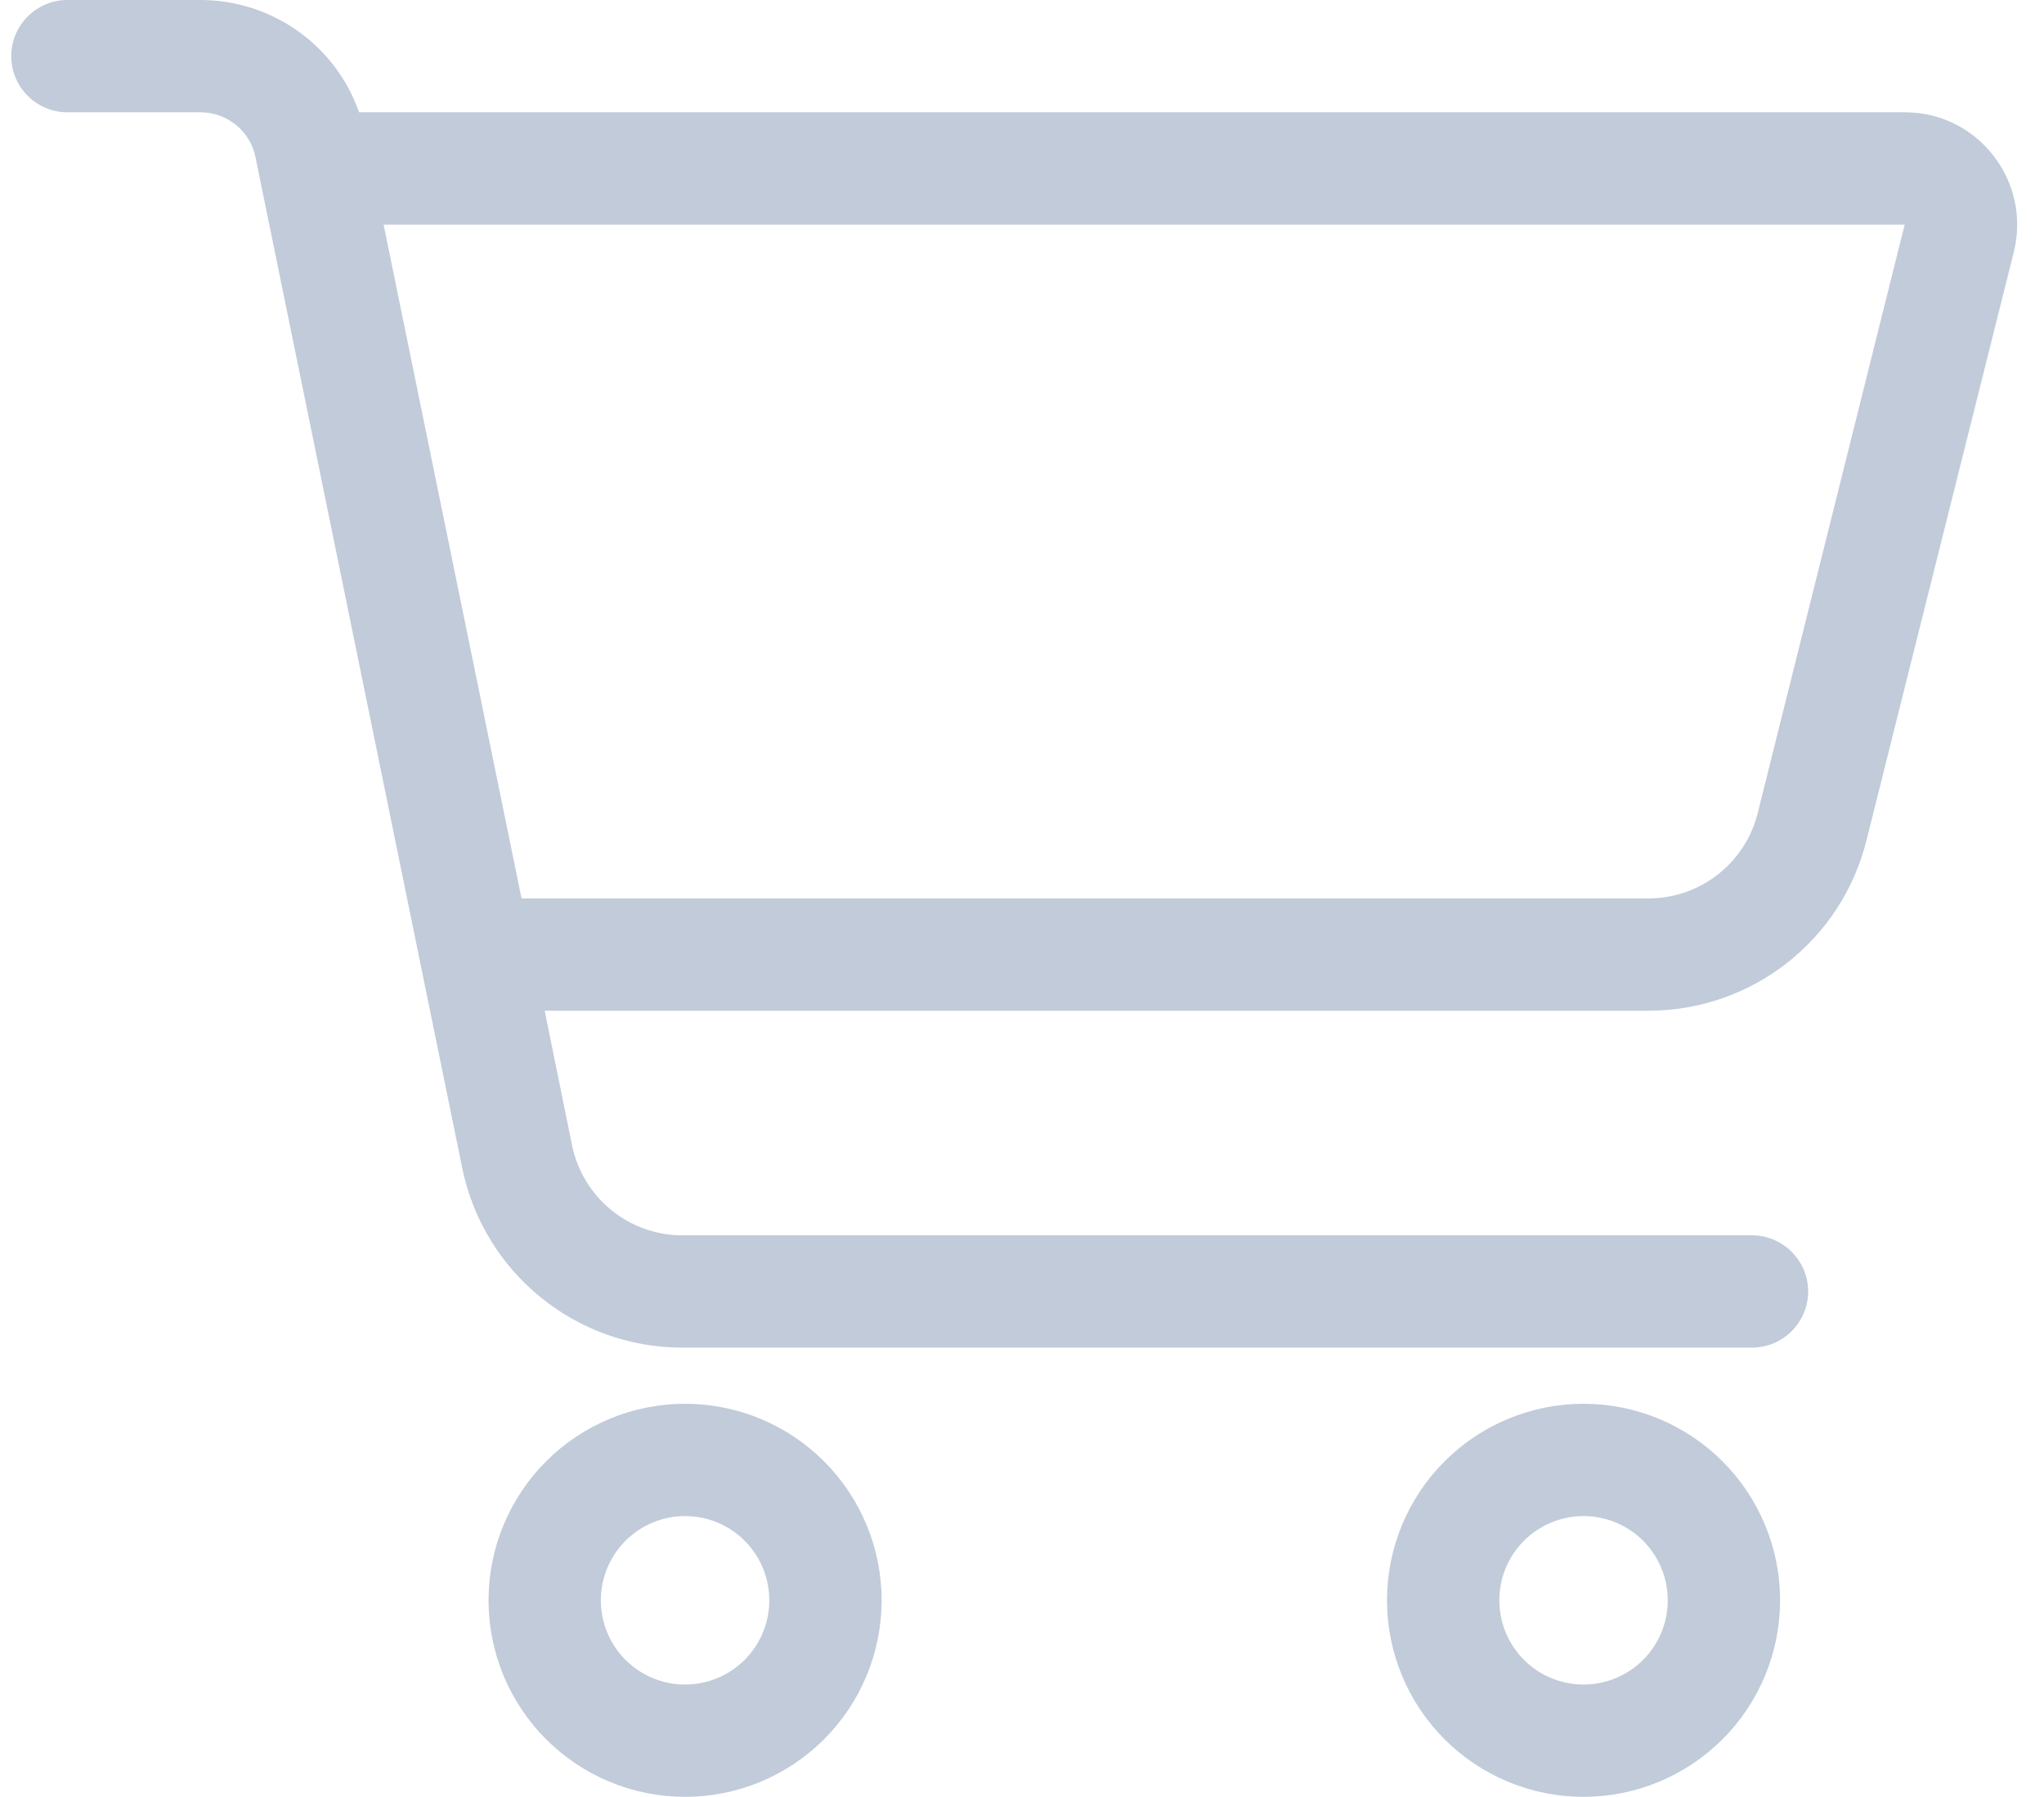 <svg width="91" height="80" viewBox="0 0 91 80" fill="none" xmlns="http://www.w3.org/2000/svg">
<g clip-path="url(#clip0_910_1951)">
<path d="M3 0C1.625 0 0.5 1.125 0.5 2.5C0.5 3.875 1.625 5 3 5H8.922C10.109 5 11.141 5.828 11.375 7L20.578 52C21.531 56.656 25.625 60 30.375 60H78C79.375 60 80.5 58.875 80.5 57.5C80.5 56.125 79.375 55 78 55H30.375C28 55 25.953 53.328 25.469 51L24.25 45H73.391C77.984 45 81.984 41.875 83.094 37.422L89.656 11.219C90.438 8.062 88.062 5 84.812 5H15.984C14.953 2.031 12.125 0 8.922 0H3ZM17.078 10H84.797L78.25 36.219C77.688 38.438 75.688 40 73.391 40H23.219L17.078 10ZM26.75 71.25C26.75 70.255 27.145 69.302 27.848 68.598C28.552 67.895 29.505 67.5 30.5 67.5C31.495 67.5 32.448 67.895 33.152 68.598C33.855 69.302 34.25 70.255 34.25 71.25C34.25 72.245 33.855 73.198 33.152 73.902C32.448 74.605 31.495 75 30.5 75C29.505 75 28.552 74.605 27.848 73.902C27.145 73.198 26.75 72.245 26.75 71.25ZM39.25 71.25C39.25 70.101 39.024 68.963 38.584 67.901C38.144 66.84 37.5 65.875 36.687 65.063C35.875 64.25 34.91 63.606 33.849 63.166C32.787 62.726 31.649 62.5 30.5 62.5C29.351 62.5 28.213 62.726 27.151 63.166C26.09 63.606 25.125 64.25 24.313 65.063C23.5 65.875 22.856 66.84 22.416 67.901C21.976 68.963 21.75 70.101 21.75 71.25C21.75 72.399 21.976 73.537 22.416 74.599C22.856 75.66 23.5 76.625 24.313 77.437C25.125 78.25 26.09 78.894 27.151 79.334C28.213 79.774 29.351 80 30.5 80C31.649 80 32.787 79.774 33.849 79.334C34.91 78.894 35.875 78.25 36.687 77.437C37.5 76.625 38.144 75.66 38.584 74.599C39.024 73.537 39.25 72.399 39.25 71.25ZM70.5 67.5C71.495 67.5 72.448 67.895 73.152 68.598C73.855 69.302 74.25 70.255 74.25 71.25C74.25 72.245 73.855 73.198 73.152 73.902C72.448 74.605 71.495 75 70.5 75C69.505 75 68.552 74.605 67.848 73.902C67.145 73.198 66.75 72.245 66.75 71.25C66.75 70.255 67.145 69.302 67.848 68.598C68.552 67.895 69.505 67.5 70.5 67.5ZM70.5 80C72.821 80 75.046 79.078 76.687 77.437C78.328 75.796 79.25 73.571 79.25 71.25C79.25 68.929 78.328 66.704 76.687 65.063C75.046 63.422 72.821 62.5 70.5 62.5C68.179 62.5 65.954 63.422 64.313 65.063C62.672 66.704 61.75 68.929 61.75 71.25C61.75 73.571 62.672 75.796 64.313 77.437C65.954 79.078 68.179 80 70.5 80Z" fill="#C1CBDA"/>
</g>
<defs>
<clipPath id="clip0_910_1951">
<rect width="90" height="80" fill="white" transform="translate(0.5)"/>
</clipPath>
</defs>
</svg>
